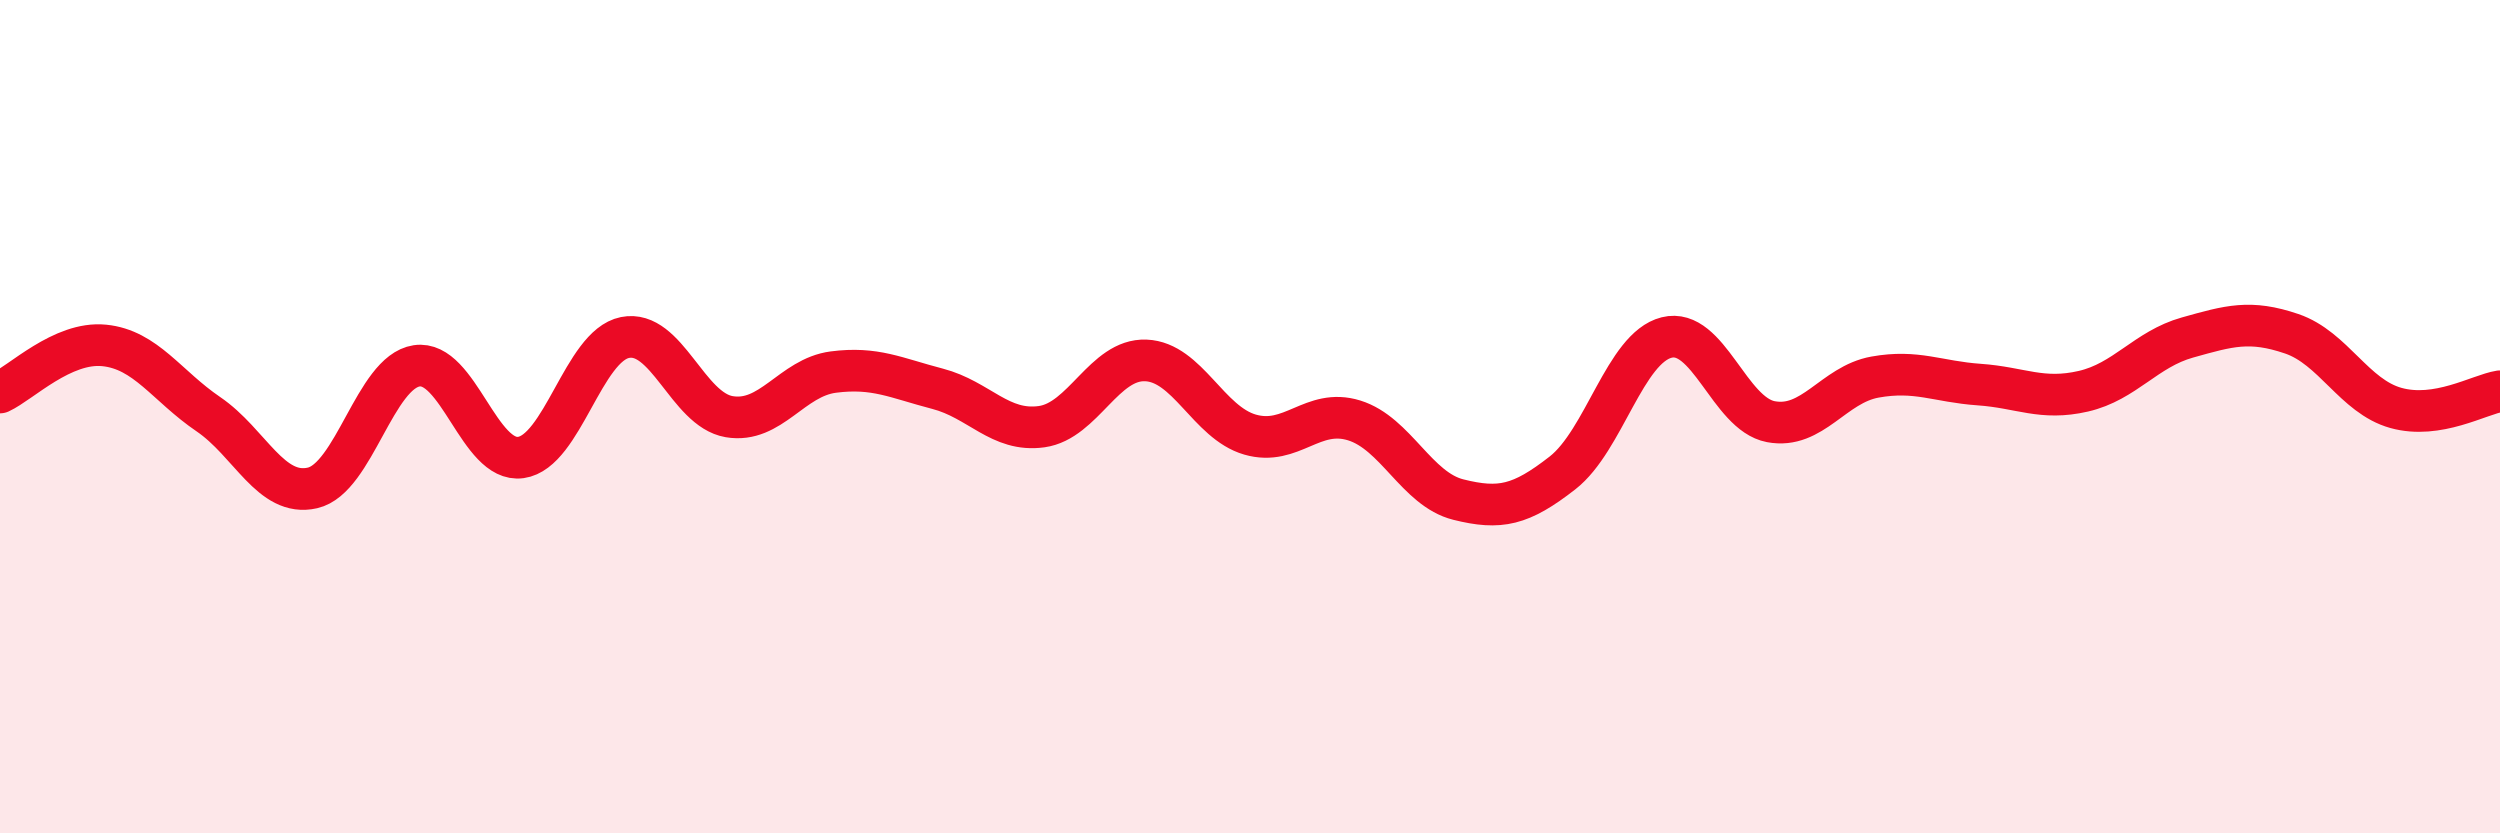 
    <svg width="60" height="20" viewBox="0 0 60 20" xmlns="http://www.w3.org/2000/svg">
      <path
        d="M 0,9.42 C 0.5,9.19 1.5,8.19 2.5,8.29 C 3.5,8.39 4,9.26 5,9.94 C 6,10.62 6.5,11.94 7.5,11.71 C 8.5,11.48 9,8.93 10,8.78 C 11,8.63 11.5,11.12 12.5,10.98 C 13.5,10.84 14,8.3 15,8.1 C 16,7.9 16.5,9.83 17.5,10 C 18.5,10.17 19,9.06 20,8.93 C 21,8.8 21.5,9.07 22.5,9.33 C 23.5,9.59 24,10.38 25,10.24 C 26,10.1 26.5,8.61 27.5,8.65 C 28.5,8.69 29,10.14 30,10.43 C 31,10.72 31.5,9.78 32.5,10.09 C 33.5,10.4 34,11.74 35,11.99 C 36,12.24 36.5,12.13 37.5,11.35 C 38.5,10.57 39,8.35 40,8.1 C 41,7.85 41.5,9.93 42.5,10.12 C 43.5,10.31 44,9.23 45,9.05 C 46,8.87 46.5,9.16 47.5,9.23 C 48.5,9.3 49,9.62 50,9.39 C 51,9.16 51.5,8.38 52.5,8.1 C 53.5,7.82 54,7.67 55,8.01 C 56,8.35 56.5,9.51 57.5,9.79 C 58.5,10.07 59.5,9.47 60,9.39L60 20L0 20Z"
        fill="#EB0A25"
        opacity="0.1"
        stroke-linecap="round"
        stroke-linejoin="round"
      />
      <path
        d="M 0,9.42 C 0.5,9.19 1.5,8.19 2.5,8.29 C 3.5,8.39 4,9.26 5,9.94 C 6,10.62 6.5,11.94 7.5,11.71 C 8.5,11.48 9,8.93 10,8.78 C 11,8.63 11.5,11.12 12.5,10.98 C 13.5,10.84 14,8.3 15,8.1 C 16,7.9 16.5,9.83 17.5,10 C 18.5,10.17 19,9.06 20,8.93 C 21,8.8 21.5,9.07 22.5,9.33 C 23.5,9.59 24,10.38 25,10.24 C 26,10.1 26.5,8.61 27.5,8.65 C 28.5,8.69 29,10.14 30,10.43 C 31,10.72 31.5,9.78 32.5,10.09 C 33.5,10.4 34,11.74 35,11.99 C 36,12.24 36.5,12.13 37.5,11.35 C 38.5,10.57 39,8.35 40,8.1 C 41,7.85 41.5,9.93 42.5,10.12 C 43.5,10.31 44,9.23 45,9.05 C 46,8.87 46.5,9.16 47.5,9.23 C 48.5,9.3 49,9.62 50,9.39 C 51,9.16 51.5,8.38 52.5,8.1 C 53.5,7.82 54,7.67 55,8.01 C 56,8.35 56.5,9.51 57.5,9.79 C 58.5,10.07 59.5,9.47 60,9.39"
        stroke="#EB0A25"
        stroke-width="1"
        fill="none"
        stroke-linecap="round"
        stroke-linejoin="round"
      />
    </svg>
  